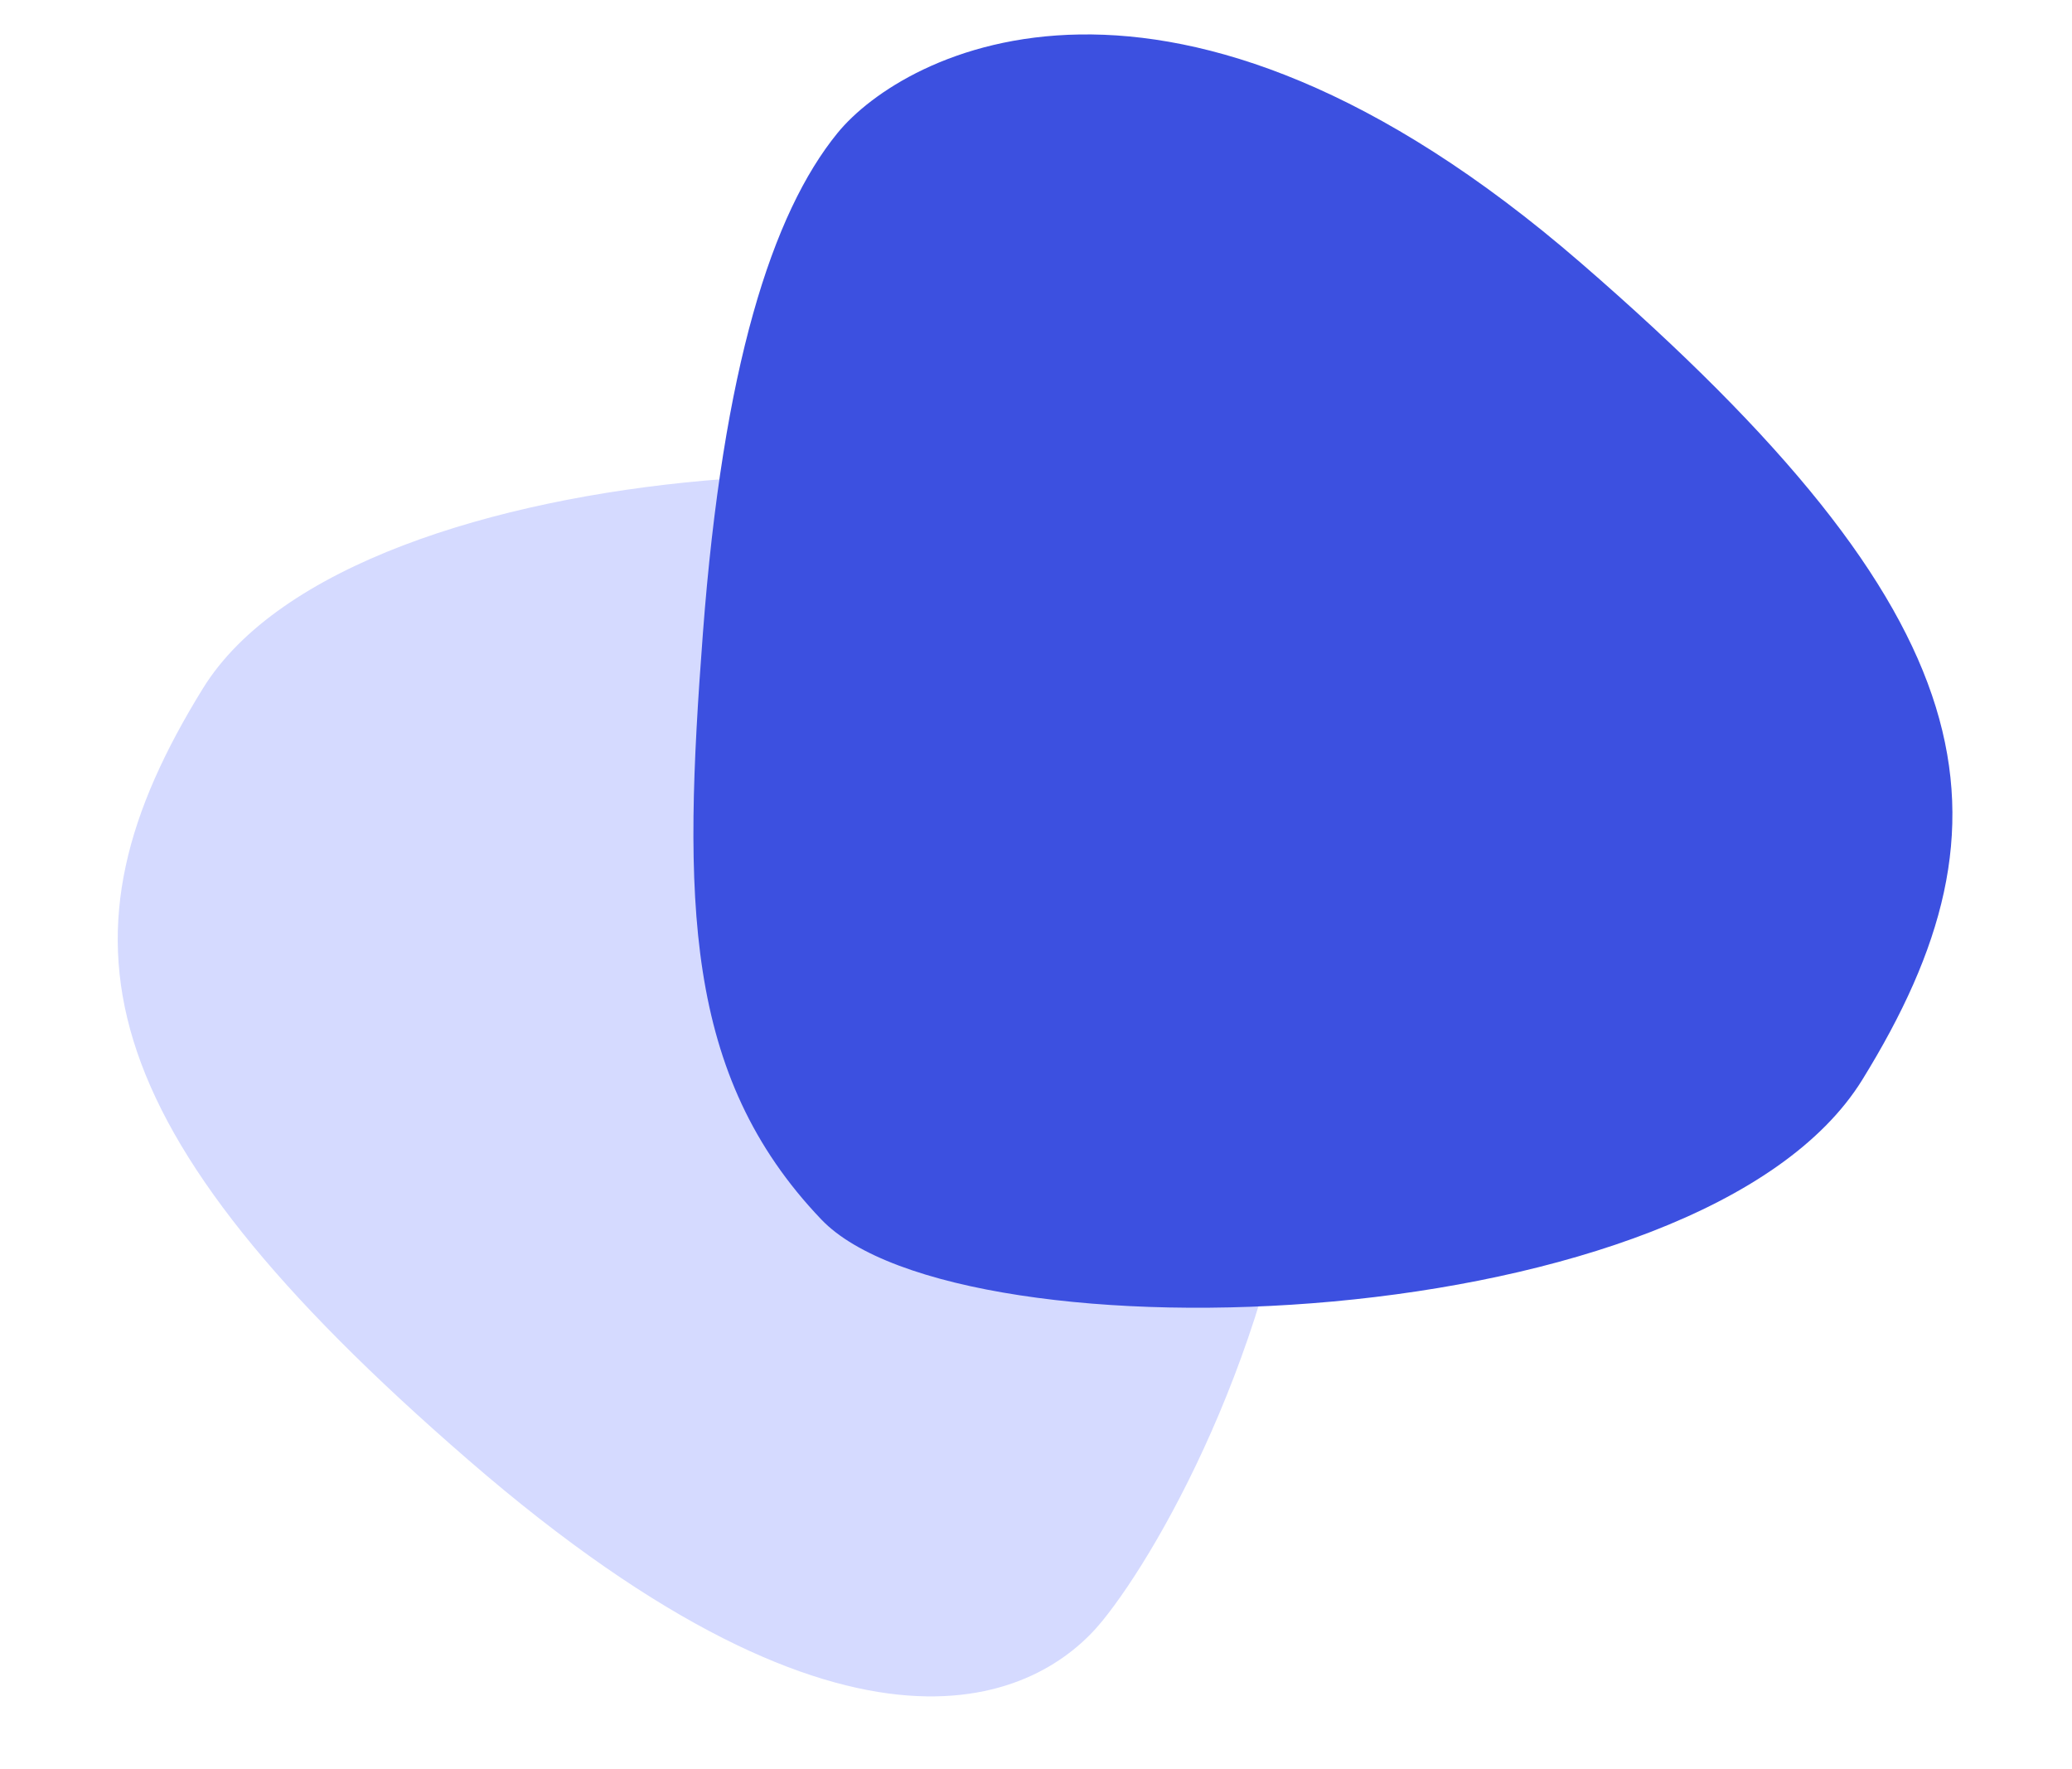 <?xml version="1.0" encoding="UTF-8"?>
<svg xmlns="http://www.w3.org/2000/svg" width="41" height="35" viewBox="0 0 41 35" fill="none">
  <path d="M23.484 11.007C20.991 8.395 7.022 8.753 4.015 13.62C1.008 18.488 1.602 22.247 9.279 28.894C16.957 35.542 20.577 33.583 21.804 32.079C23.03 30.575 25.424 26.244 25.799 21.275C26.175 16.307 25.977 13.618 23.484 11.007Z" fill="#D5DAFF"></path>
  <path d="M16.252 24.126C18.985 26.988 33.669 26.511 36.851 21.361C40.032 16.211 39.404 12.233 31.281 5.201C23.158 -1.832 17.871 1.04 16.573 2.631C15.275 4.222 14.306 7.27 13.909 12.526C13.511 17.783 13.519 21.264 16.252 24.126Z" fill="#3C50E0"></path>
</svg>
